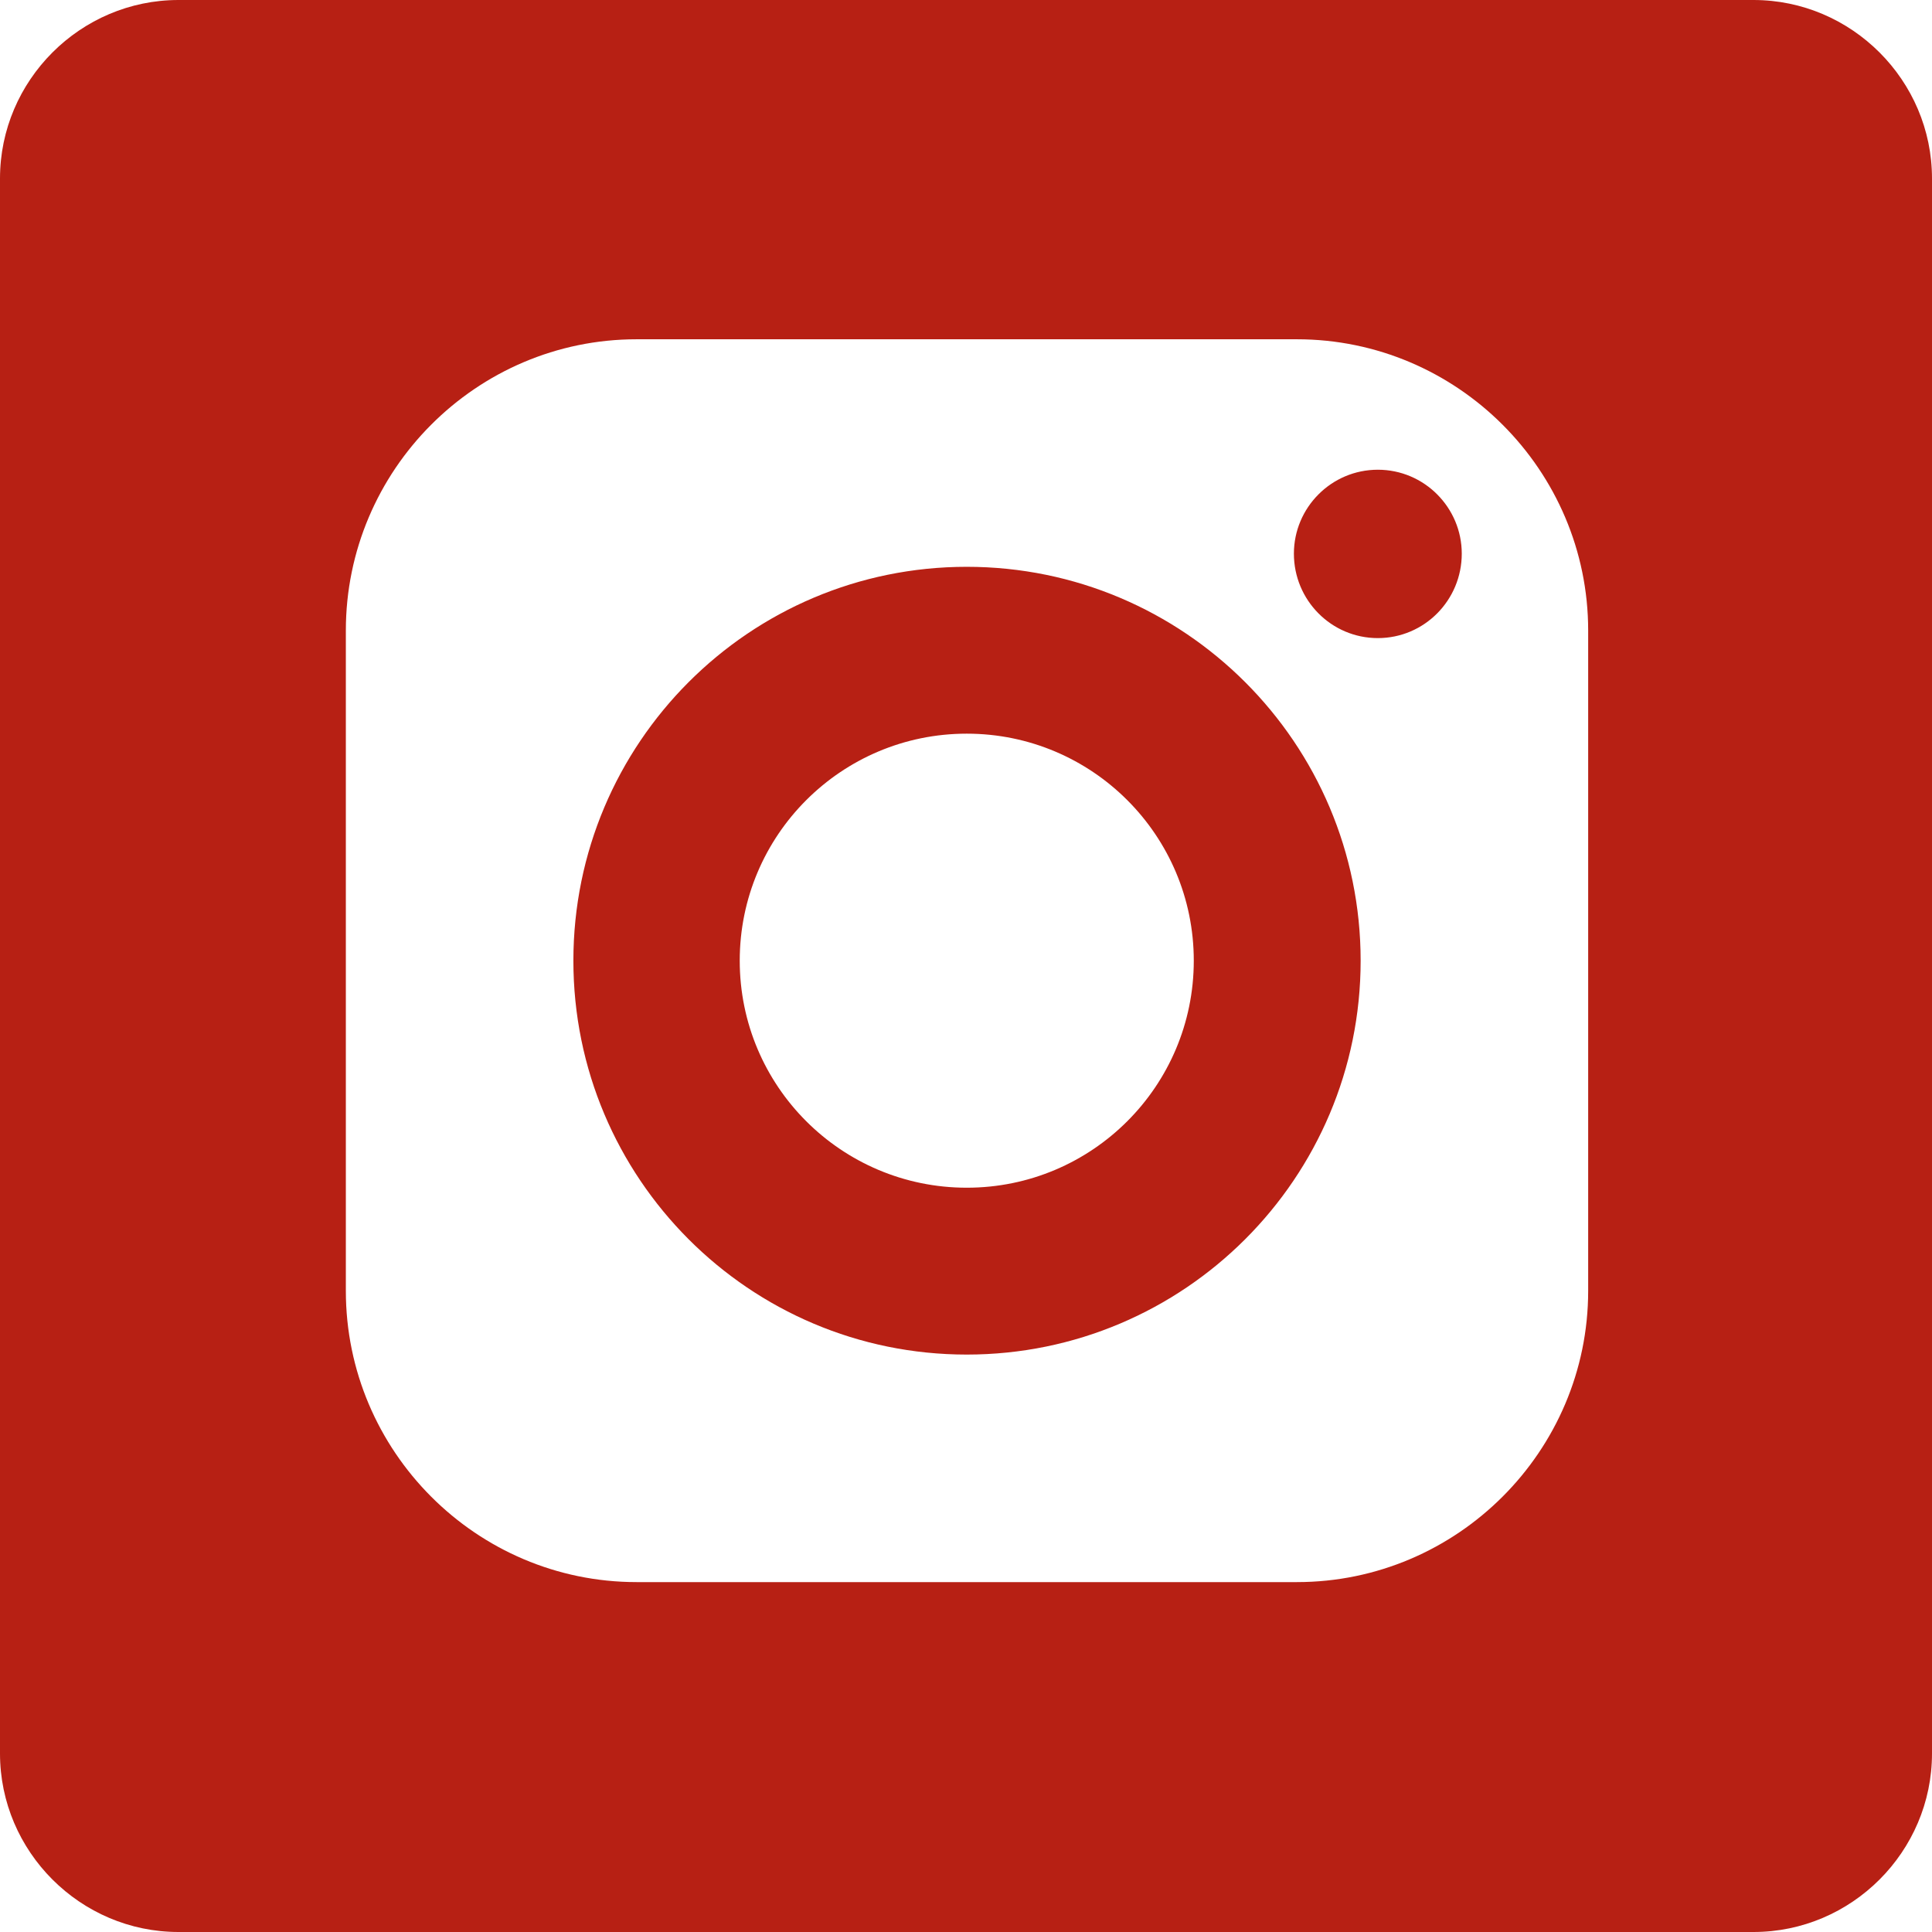 <?xml version="1.0" encoding="UTF-8"?>
<!DOCTYPE svg PUBLIC "-//W3C//DTD SVG 1.1//EN" "http://www.w3.org/Graphics/SVG/1.1/DTD/svg11.dtd">
<!-- Creator: CorelDRAW 2021 (64 Bit) -->
<svg xmlns="http://www.w3.org/2000/svg" xml:space="preserve" width="236px" height="236px" version="1.1" style="shape-rendering:geometricPrecision; text-rendering:geometricPrecision; image-rendering:optimizeQuality; fill-rule:evenodd; clip-rule:evenodd"
viewBox="0 0 38.21 38.21"
 xmlns:xlink="http://www.w3.org/1999/xlink"
 xmlns:xodm="http://www.corel.com/coreldraw/odm/2003">
 <defs>
  <style type="text/css">
   <![CDATA[
    .fil0 {fill:#B72014}
   ]]>
  </style>
 </defs>
 <g id="Camada_x0020_1">
  <path class="fil0" d="M3.53 0l31.15 0c1.94,0 3.53,1.59 3.53,3.53l0 31.15c0,1.94 -1.59,3.53 -3.53,3.53l-31.15 0c-1.94,0 -3.53,-1.59 -3.53,-3.53l0 -31.15c0,-1.94 1.59,-3.53 3.53,-3.53zm23.72 9.29c0.92,0 1.66,0.75 1.66,1.66 0,0.92 -0.74,1.67 -1.66,1.67 -0.92,0 -1.66,-0.75 -1.66,-1.67 0,-0.91 0.74,-1.66 1.66,-1.66zm-8.13 1.92c4.3,0 7.79,3.49 7.79,7.79 0,4.3 -3.49,7.79 -7.79,7.79 -4.3,0 -7.78,-3.49 -7.78,-7.79 0,-4.3 3.48,-7.79 7.78,-7.79zm0 3.3c2.48,0 4.49,2.01 4.49,4.49 0,2.48 -2.01,4.49 -4.49,4.49 -2.48,0 -4.49,-2.01 -4.49,-4.49 0,-2.48 2.01,-4.49 4.49,-4.49zm-6.53 -7.8l13.06 0c3.17,0 5.76,2.59 5.76,5.76l0 13.06c0,3.17 -2.59,5.76 -5.76,5.76l-13.06 0c-3.17,0 -5.75,-2.59 -5.75,-5.76l0 -13.06c0,-3.17 2.58,-5.76 5.75,-5.76z"/>
 </g>
</svg>
